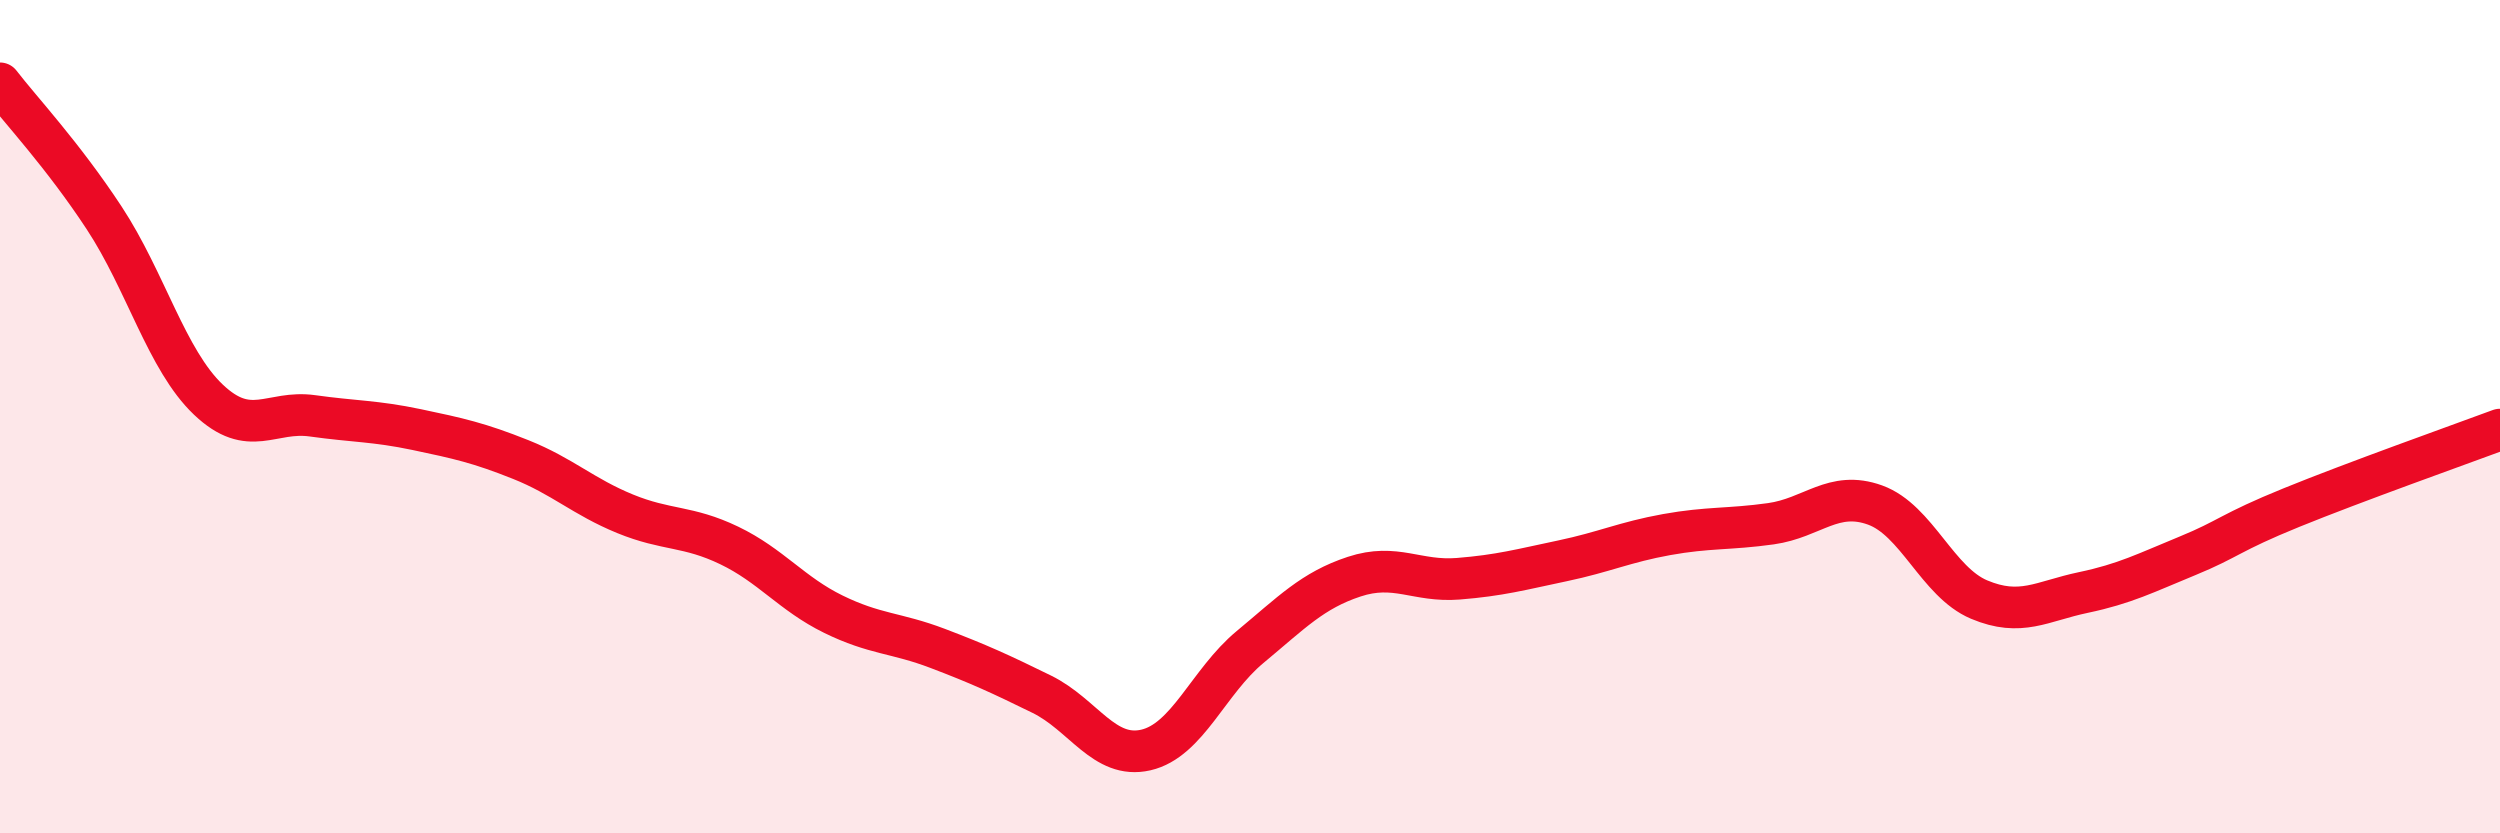 
    <svg width="60" height="20" viewBox="0 0 60 20" xmlns="http://www.w3.org/2000/svg">
      <path
        d="M 0,2 C 0.5,2.65 1.5,3.71 2.5,5.23 C 3.5,6.75 4,8.64 5,9.59 C 6,10.54 6.5,9.84 7.5,9.98 C 8.5,10.12 9,10.1 10,10.31 C 11,10.52 11.5,10.63 12.5,11.03 C 13.5,11.43 14,11.92 15,12.33 C 16,12.74 16.5,12.61 17.5,13.09 C 18.5,13.57 19,14.25 20,14.74 C 21,15.23 21.5,15.18 22.5,15.56 C 23.5,15.94 24,16.17 25,16.66 C 26,17.15 26.5,18.23 27.5,18 C 28.5,17.77 29,16.36 30,15.53 C 31,14.7 31.5,14.17 32.5,13.84 C 33.5,13.51 34,13.97 35,13.89 C 36,13.81 36.5,13.67 37.5,13.46 C 38.5,13.25 39,13.01 40,12.83 C 41,12.65 41.5,12.71 42.5,12.57 C 43.5,12.43 44,11.76 45,12.12 C 46,12.48 46.5,13.97 47.5,14.39 C 48.5,14.81 49,14.43 50,14.22 C 51,14.01 51.5,13.75 52.5,13.34 C 53.5,12.93 53.5,12.79 55,12.18 C 56.5,11.57 59,10.68 60,10.31L60 20L0 20Z"
        fill="#EB0A25"
        opacity="0.1"
        stroke-linecap="round"
        stroke-linejoin="round"
      />
      <path
        d="M 0,2 C 0.5,2.65 1.5,3.71 2.5,5.23 C 3.5,6.75 4,8.64 5,9.59 C 6,10.54 6.5,9.84 7.5,9.98 C 8.5,10.12 9,10.1 10,10.31 C 11,10.52 11.5,10.63 12.5,11.03 C 13.5,11.43 14,11.92 15,12.33 C 16,12.74 16.5,12.61 17.5,13.09 C 18.5,13.57 19,14.25 20,14.74 C 21,15.23 21.5,15.18 22.5,15.56 C 23.5,15.94 24,16.17 25,16.66 C 26,17.15 26.5,18.23 27.5,18 C 28.5,17.77 29,16.36 30,15.53 C 31,14.7 31.5,14.17 32.5,13.84 C 33.5,13.51 34,13.97 35,13.89 C 36,13.81 36.5,13.67 37.5,13.46 C 38.5,13.25 39,13.01 40,12.83 C 41,12.65 41.5,12.71 42.5,12.57 C 43.5,12.43 44,11.76 45,12.12 C 46,12.48 46.5,13.97 47.5,14.39 C 48.5,14.81 49,14.43 50,14.22 C 51,14.01 51.5,13.75 52.5,13.34 C 53.5,12.93 53.5,12.79 55,12.18 C 56.5,11.57 59,10.68 60,10.31"
        stroke="#EB0A25"
        stroke-width="1"
        fill="none"
        stroke-linecap="round"
        stroke-linejoin="round"
      />
    </svg>
  